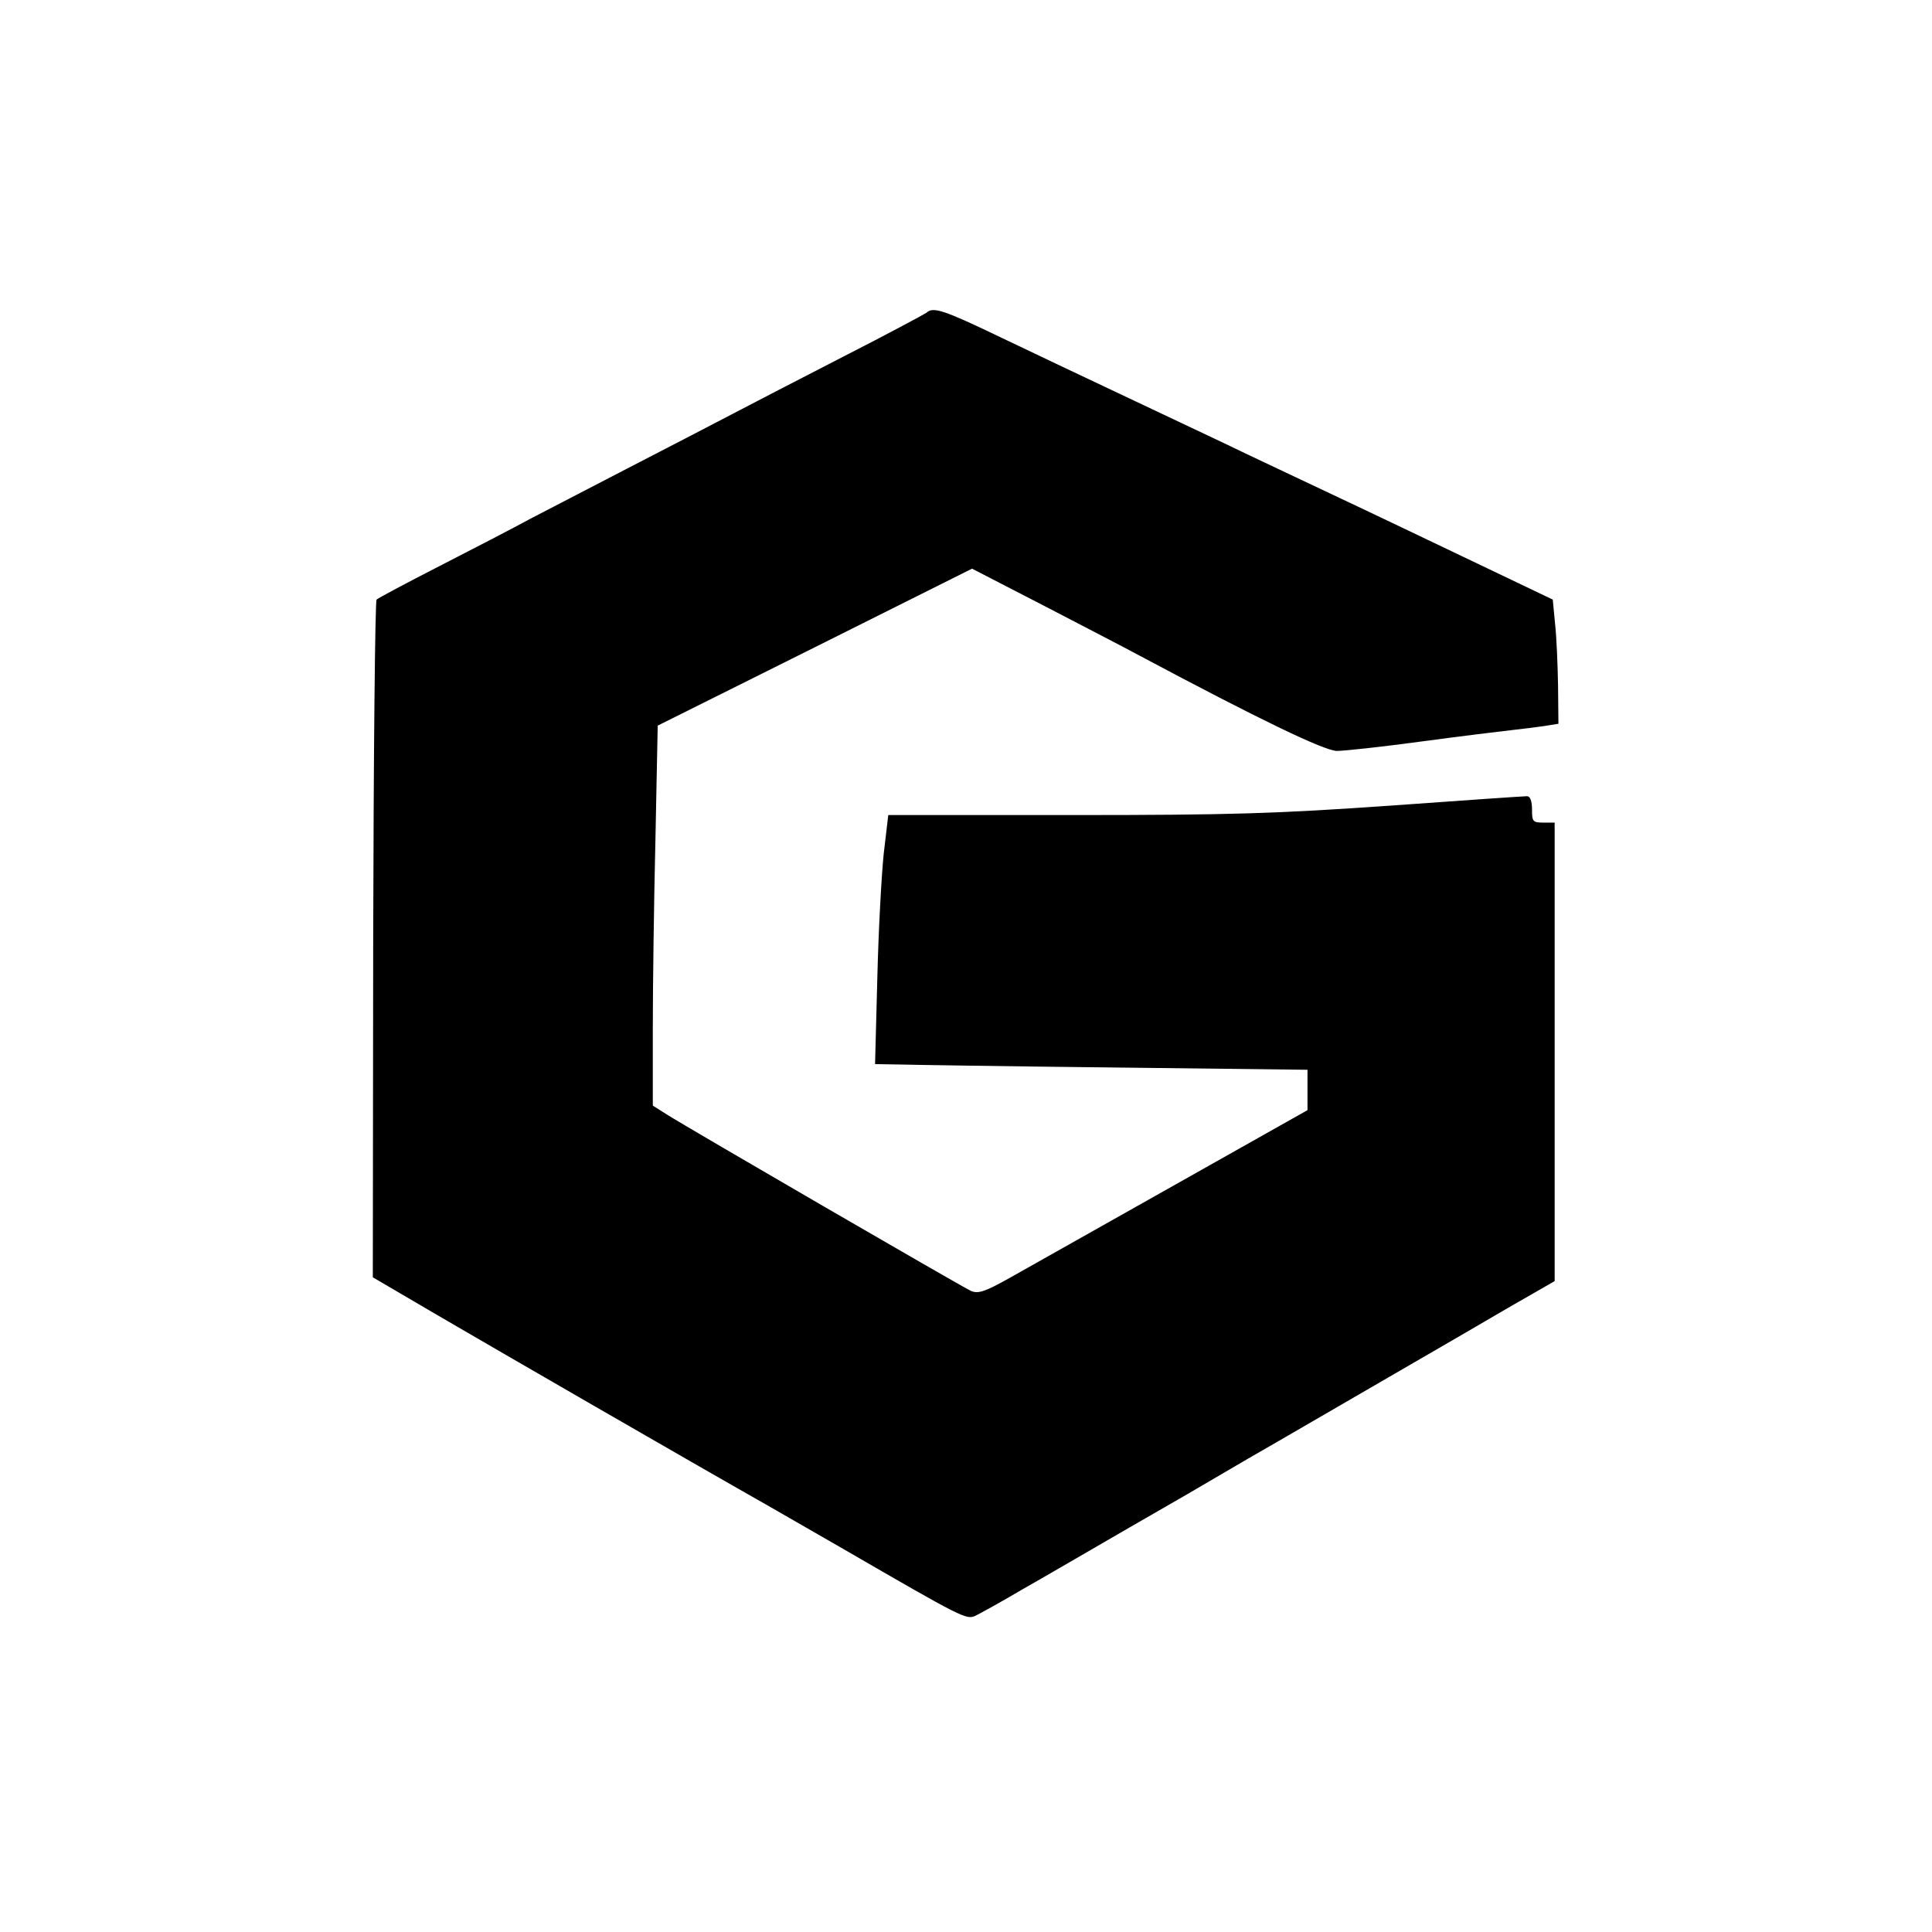 <?xml version="1.0" standalone="no"?>
<!DOCTYPE svg PUBLIC "-//W3C//DTD SVG 20010904//EN"
 "http://www.w3.org/TR/2001/REC-SVG-20010904/DTD/svg10.dtd">
<svg version="1.0" xmlns="http://www.w3.org/2000/svg"
 width="512pt" height="512pt" viewBox="0 0 512 512"
 preserveAspectRatio="xMidYMid meet">
<g transform="translate(0,512) scale(0.1,-0.1)"
fill="#000000" stroke="none">
<path d="M2455 4291 c-6 -4 -104 -57 -220 -116 -115 -59 -246 -127 -290 -150
-44 -23 -165 -86 -270 -140 -104 -54 -226 -117 -270 -140 -44 -24 -152 -80
-240 -125 -88 -45 -163 -85 -167 -89 -4 -3 -8 -409 -9 -901 l-1 -895 169 -99
c161 -94 668 -387 878 -506 55 -32 145 -83 200 -115 316 -183 326 -188 350
-177 12 6 67 36 121 68 55 31 185 107 289 167 105 60 215 124 245 142 30 18
98 57 150 87 121 70 378 219 495 287 50 29 123 72 162 94 l73 42 0 608 0 607
-30 0 c-28 0 -30 3 -30 35 0 22 -5 35 -13 35 -7 0 -170 -11 -362 -25 -302 -21
-418 -25 -841 -25 l-490 0 -12 -102 c-6 -57 -14 -205 -17 -330 l-6 -228 63 -1
c35 -1 293 -5 573 -8 l510 -6 0 -54 0 -53 -355 -200 c-195 -110 -391 -220
-435 -245 -66 -37 -83 -42 -102 -34 -26 12 -750 432 -805 467 l-38 24 0 204
c0 111 3 338 7 503 l6 300 417 208 416 208 190 -98 c104 -54 218 -113 253
-132 317 -169 491 -253 524 -253 20 0 121 11 224 25 104 14 211 27 238 30 28
3 67 8 88 11 l37 6 -1 101 c-1 56 -4 130 -8 165 l-6 63 -205 98 c-299 143
-376 179 -465 221 -44 21 -134 63 -200 95 -66 31 -190 90 -275 130 -85 40
-226 107 -314 149 -156 75 -183 84 -201 67z"/>
</g>
</svg>
